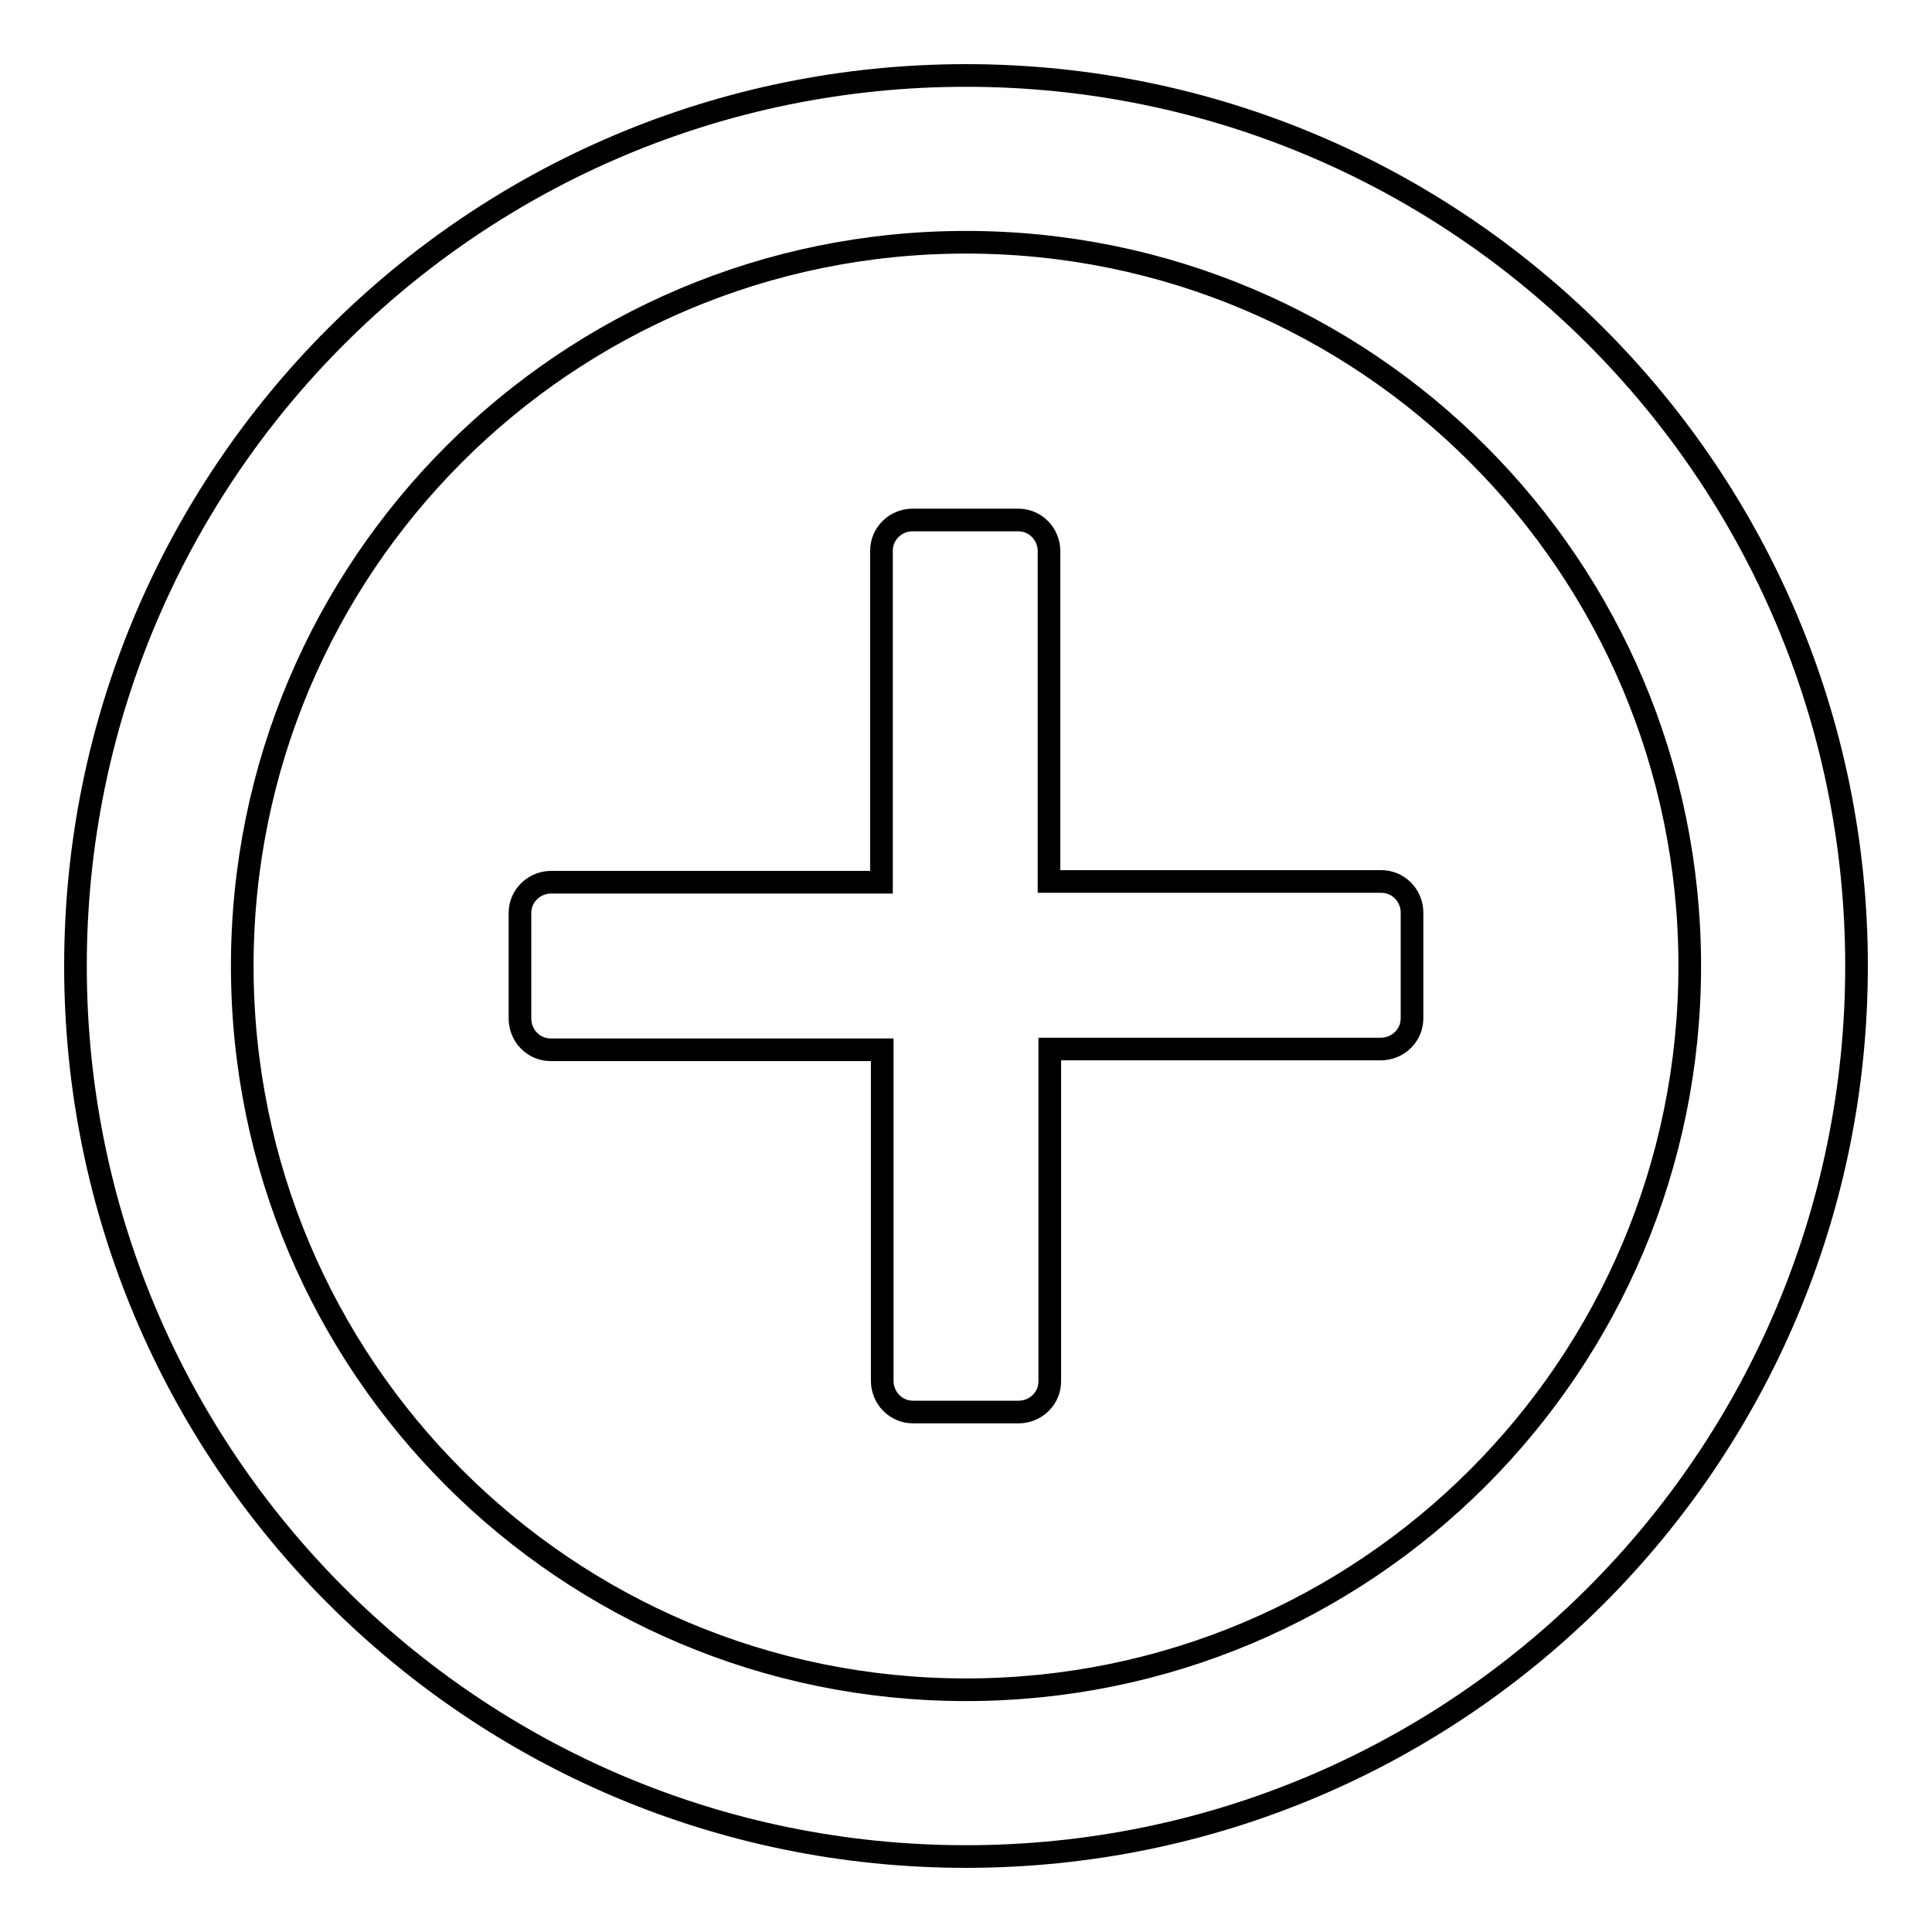 <?xml version="1.0" encoding="utf-8"?>
<!-- Svg Vector Icons : http://www.onlinewebfonts.com/icon -->
<!DOCTYPE svg PUBLIC "-//W3C//DTD SVG 1.1//EN" "http://www.w3.org/Graphics/SVG/1.1/DTD/svg11.dtd">
<svg version="1.1" xmlns="http://www.w3.org/2000/svg" xmlns:xlink="http://www.w3.org/1999/xlink" x="0px" y="0px" viewBox="0 0 256 256" enable-background="new 0 0 256 256" xml:space="preserve">
<g><g><path stroke-width="3" fill-opacity="0" stroke="#000000"  d="M128,10C62.8,10,10,62.8,10,128c0,65.2,52.8,118,118,118c65.2,0,118-52.8,118-118C246,62.8,193.2,10,128,10z M128,223.9c-53,0-95.9-42.9-95.9-95.9c0-53,42.9-95.9,95.9-95.9c53,0,95.9,42.9,95.9,95.9C223.9,181,181,223.9,128,223.9z"/><path stroke-width="3" fill-opacity="0" stroke="#000000"  d="M139,73c0-1-0.4-2.1-1.2-2.9c-0.8-0.8-1.8-1.2-2.9-1.2h-14c-1,0-2.1,0.4-2.9,1.2c-0.8,0.8-1.2,1.8-1.2,2.9v43.9H73c-1,0-2.1,0.4-2.9,1.2c-0.8,0.8-1.2,1.8-1.2,2.9v14c0,1,0.4,2.1,1.2,2.9c0.8,0.8,1.8,1.2,2.9,1.2h43.9v43.9c0,1,0.4,2.1,1.2,2.9c0.8,0.8,1.8,1.2,2.9,1.2h14c1,0,2.1-0.4,2.9-1.2c0.8-0.8,1.2-1.8,1.2-2.9V139h43.9c1,0,2.1-0.4,2.9-1.2c0.8-0.8,1.2-1.8,1.2-2.9v-14c0-1-0.4-2.1-1.2-2.9c-0.8-0.8-1.8-1.2-2.9-1.2H139V73z"/></g></g>
</svg>